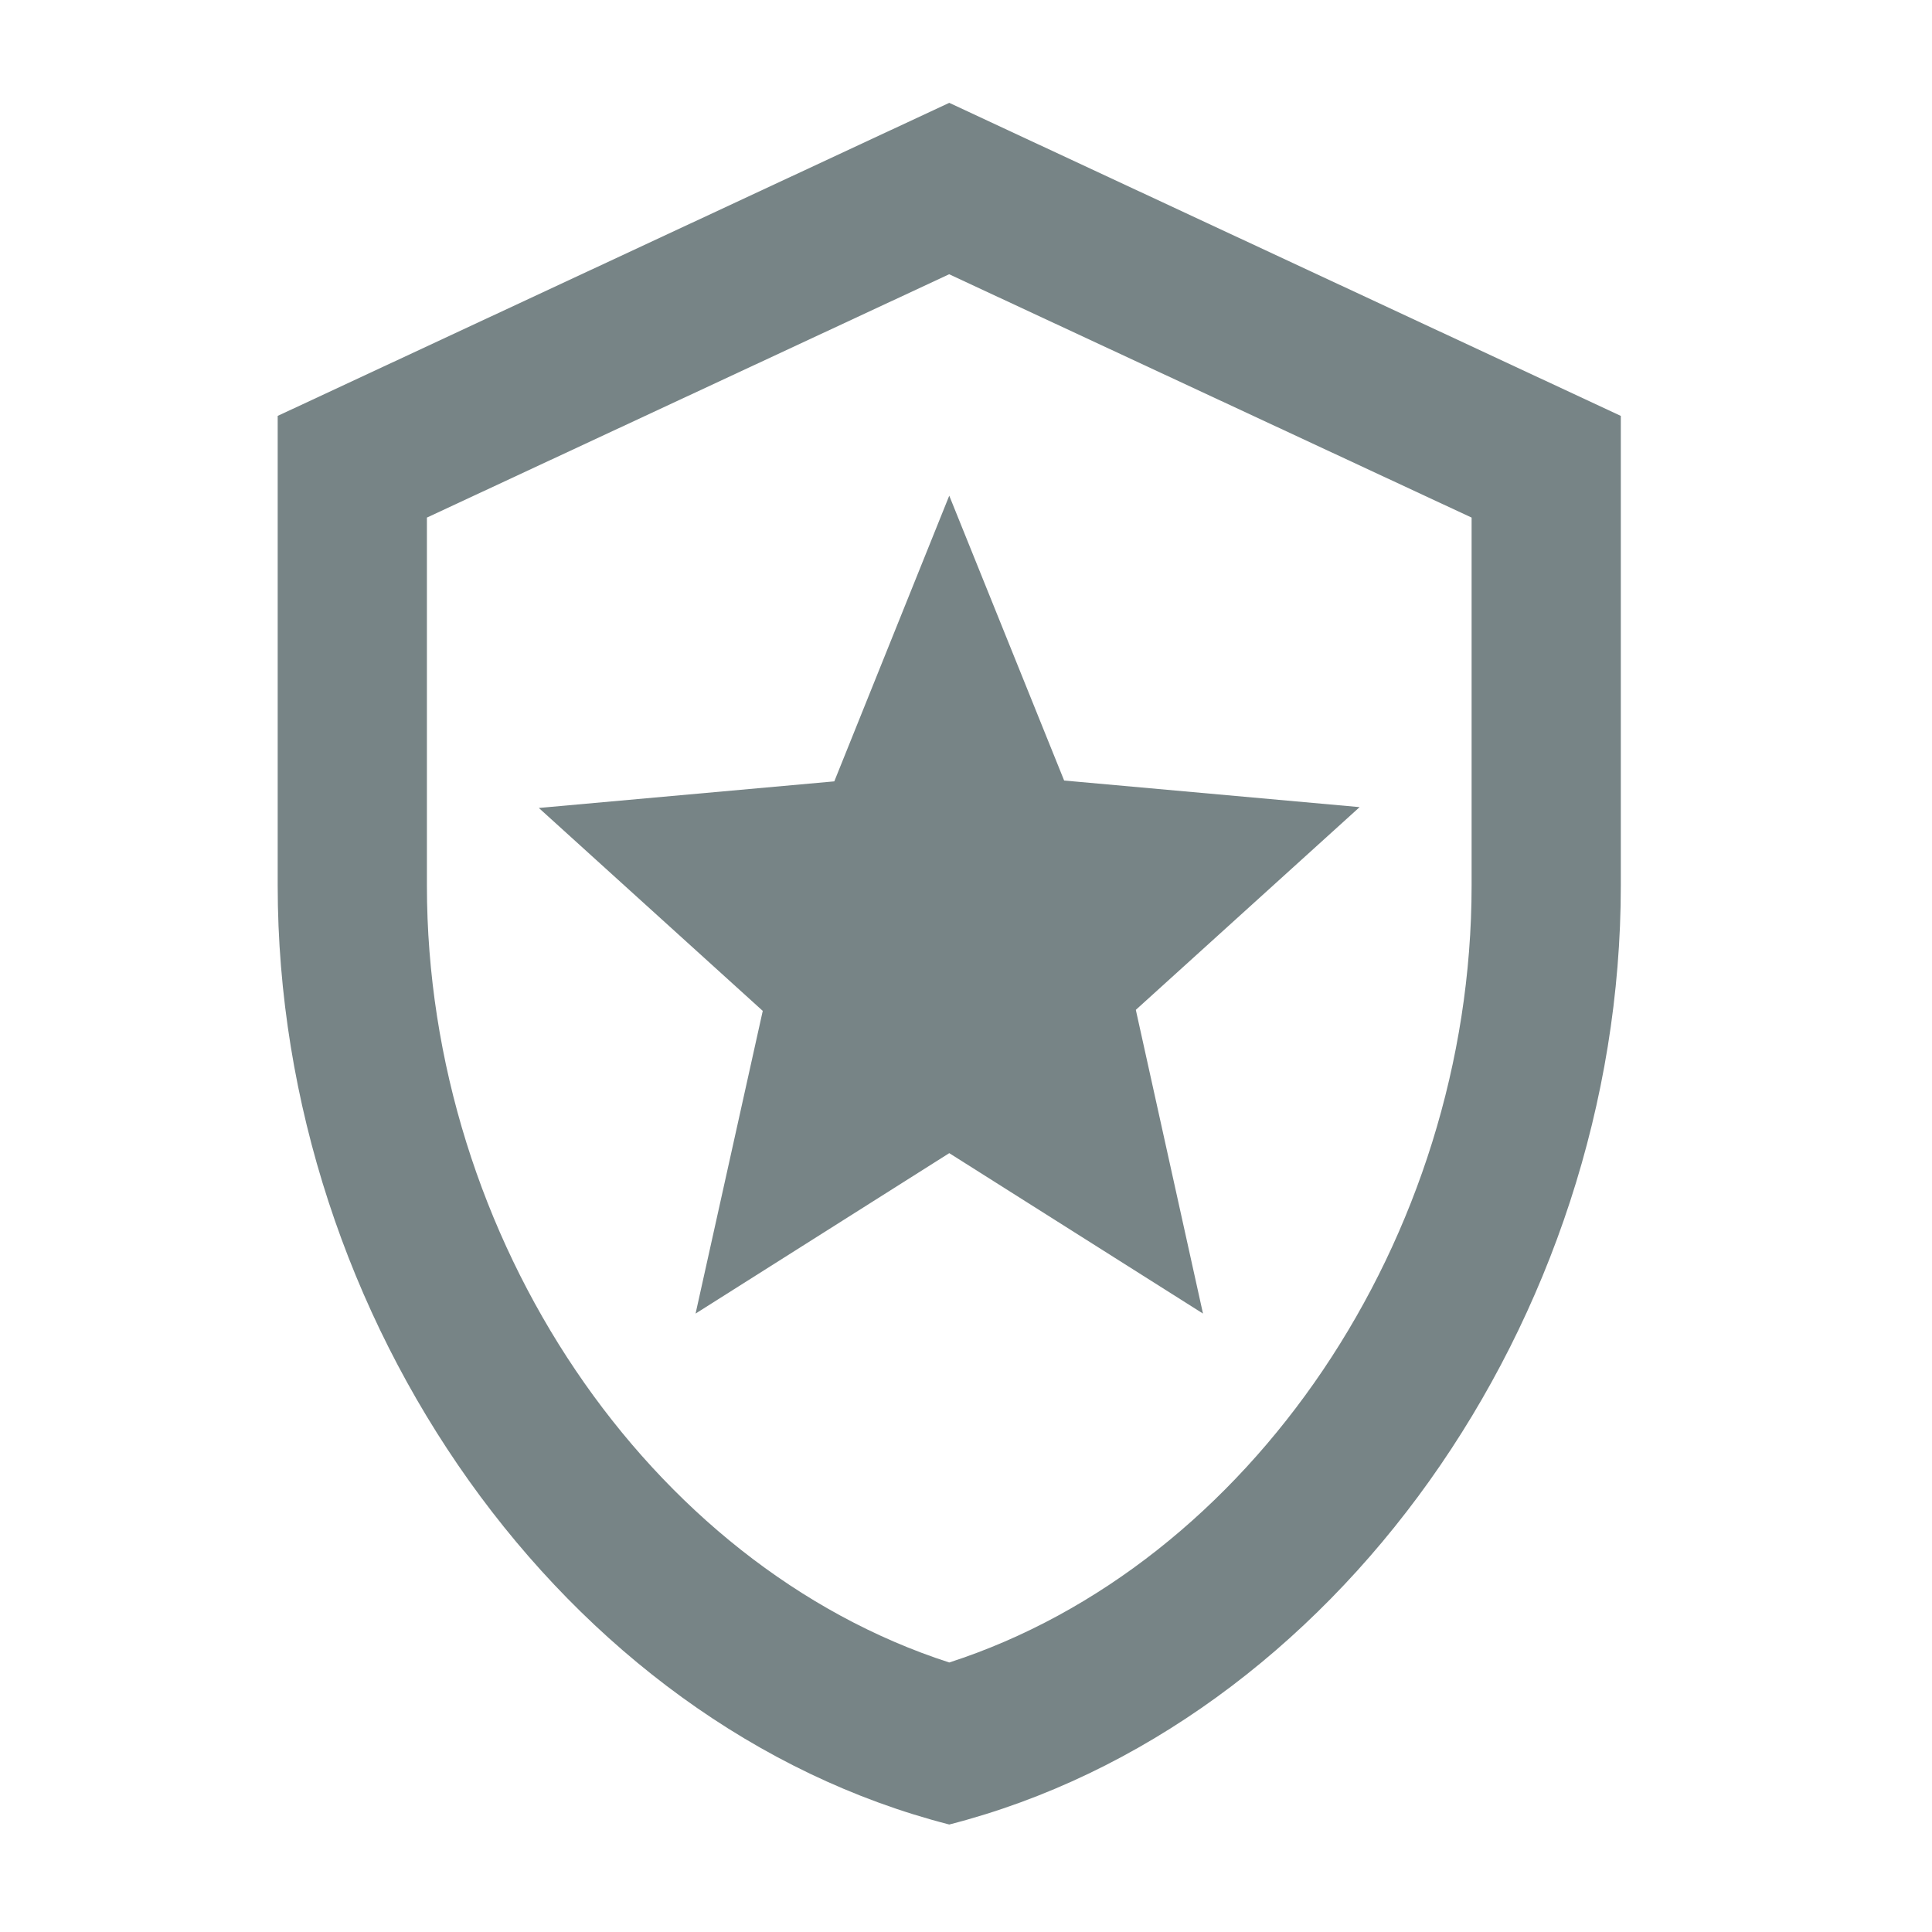 <svg xmlns="http://www.w3.org/2000/svg" width="30" height="30" viewBox="0 0 30 30">
  <g id="local_police_black_24dp_1_" data-name="local_police_black_24dp(1)" transform="translate(-0.128 0.034)">
    <rect id="Rectangle_444" data-name="Rectangle 444" width="30" height="30" transform="translate(0.128 -0.034)" fill="none"/>
    <path id="Path_2031" data-name="Path 2031" d="M16.325,15.084,17.368,19.8l-3.94-2.491L9.489,19.8l1.043-4.7L7.055,11.949l4.588-.413L13.428,7.1l1.784,4.423,4.588.413Zm-2.9-11.423L21.539,7.44v5.711c0,5.493-3.453,10.56-8.111,12.067C8.77,23.712,5.317,18.645,5.317,13.152V7.44l8.111-3.779m0-2.661L3,5.861v7.291C3,19.9,7.449,26.2,13.428,27.734,19.407,26.2,23.856,19.9,23.856,13.152V5.861L13.428,1Z" transform="translate(1.44 0.563)" fill="#778486"/>
  </g>
</svg>
